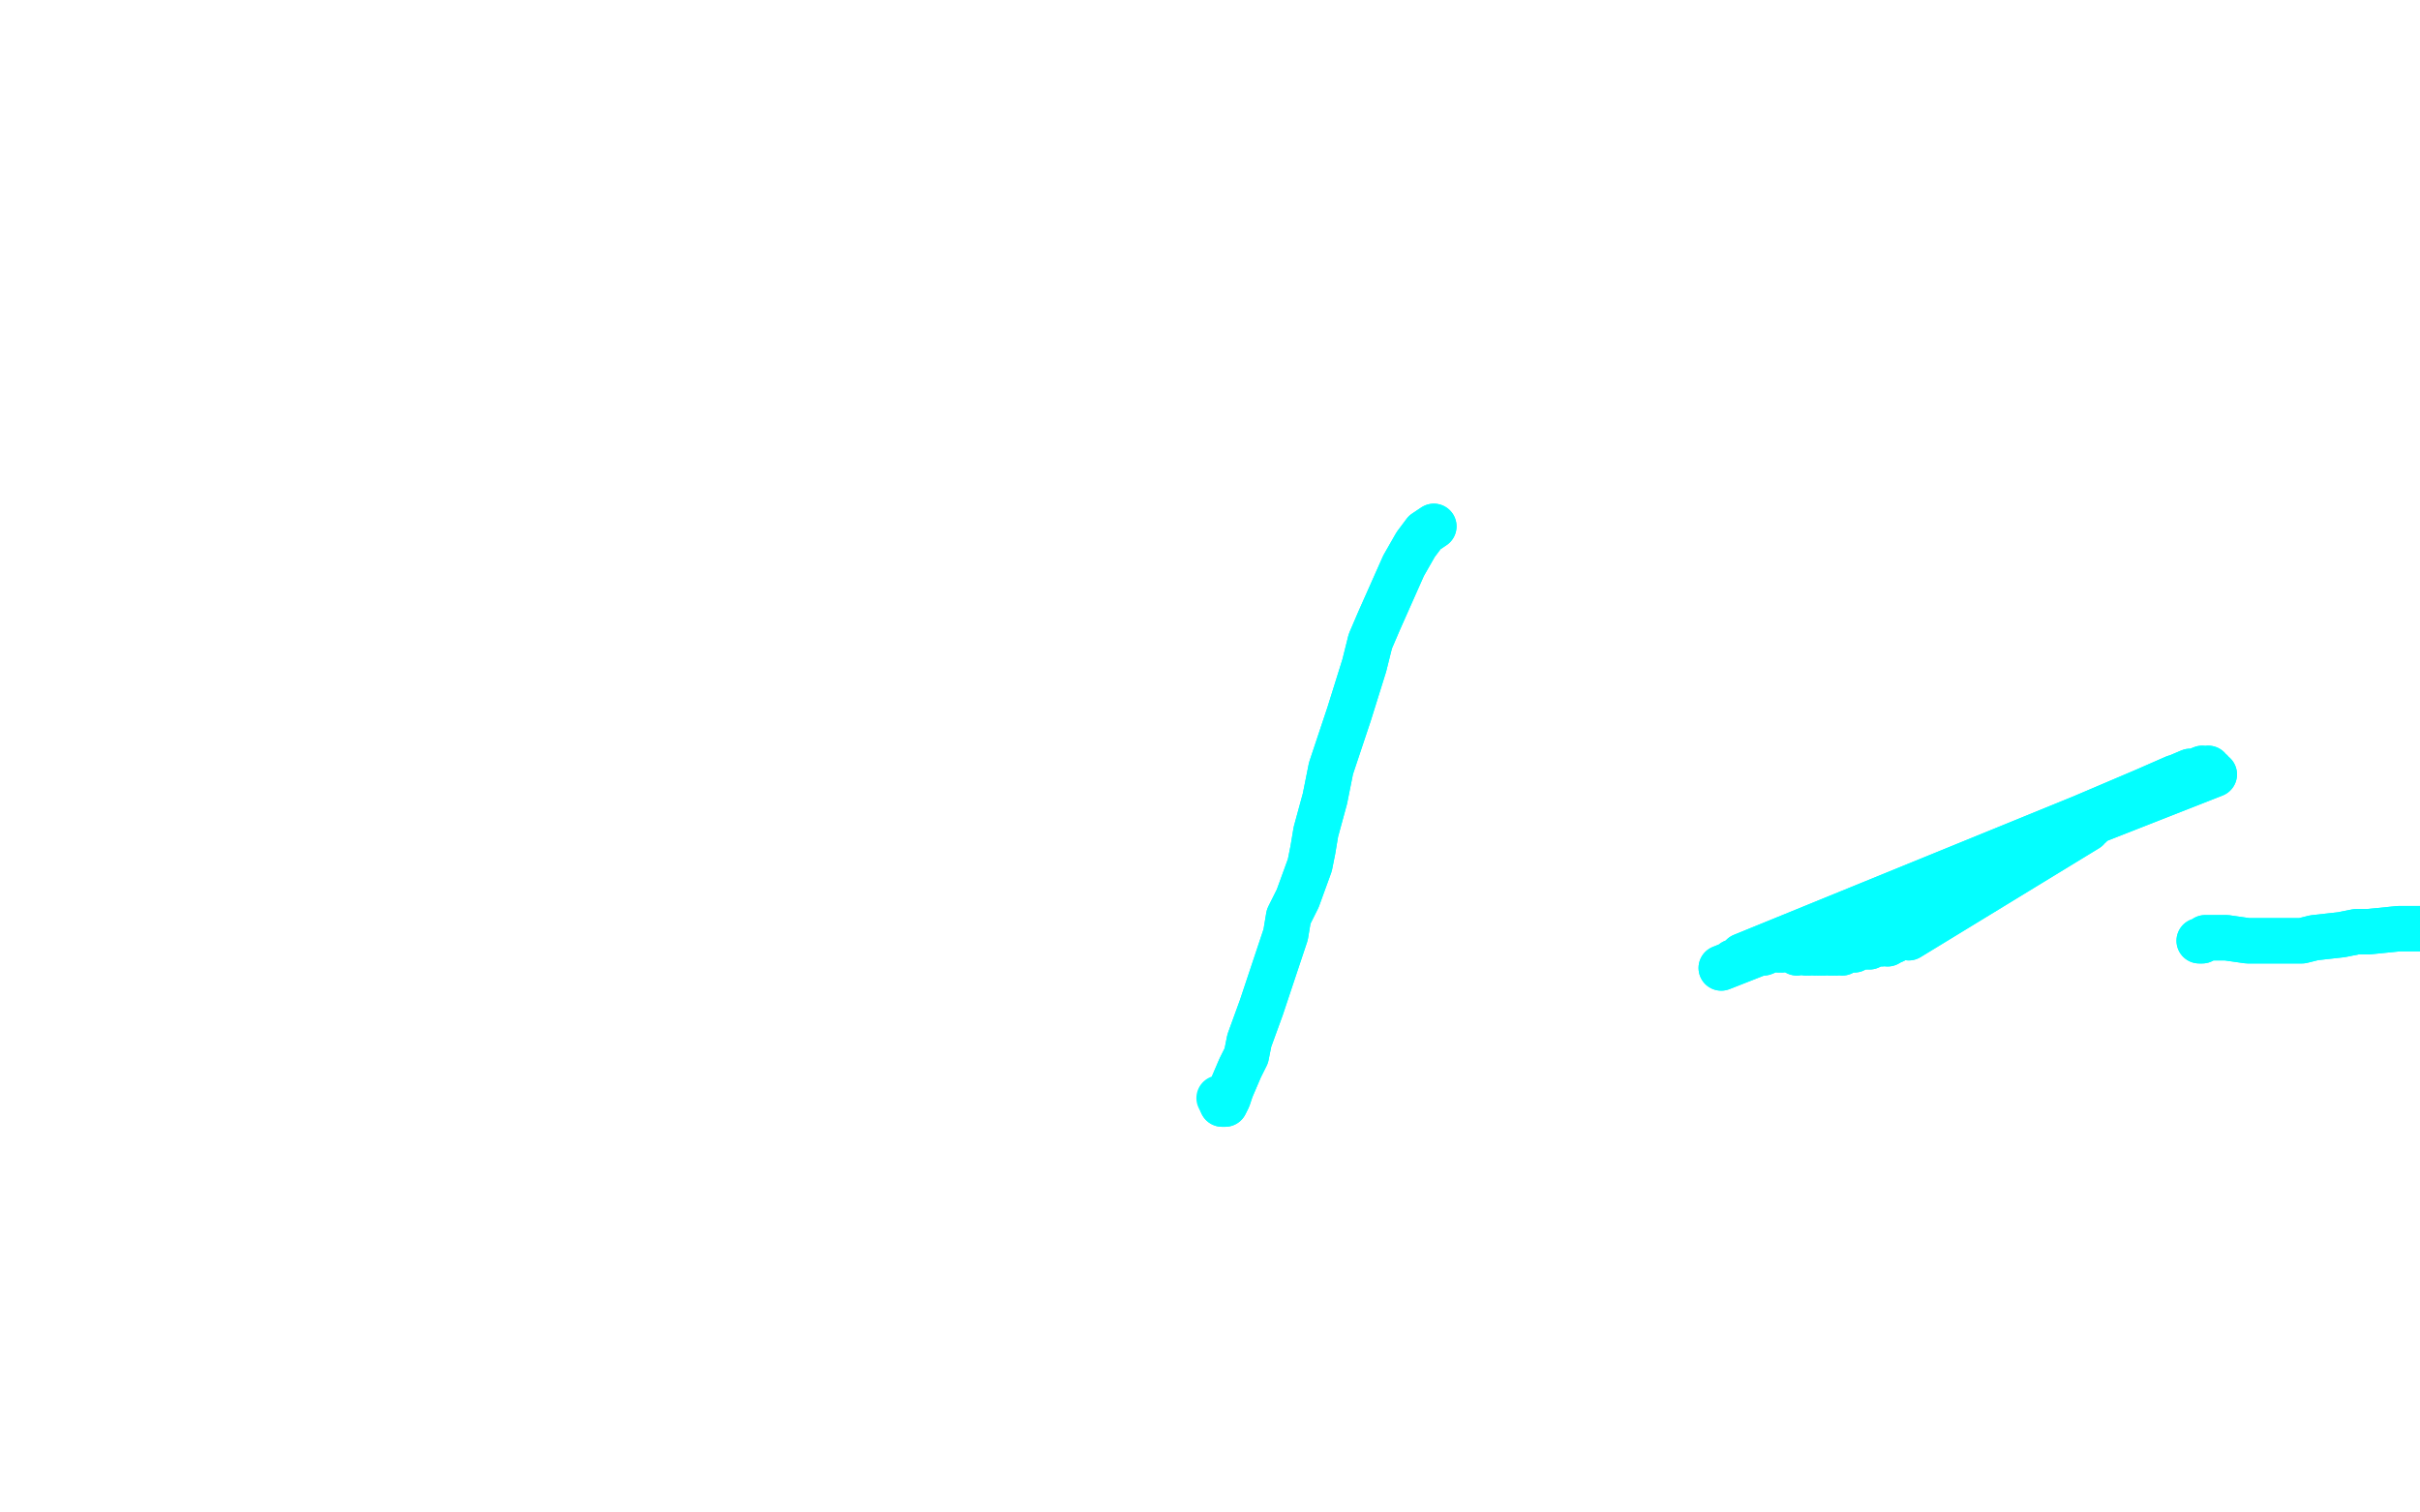 <?xml version="1.0" standalone="no"?>
<!DOCTYPE svg PUBLIC "-//W3C//DTD SVG 1.1//EN"
"http://www.w3.org/Graphics/SVG/1.1/DTD/svg11.dtd">

<svg width="800" height="500" version="1.1" xmlns="http://www.w3.org/2000/svg" xmlns:xlink="http://www.w3.org/1999/xlink" style="stroke-antialiasing: false"><desc>This SVG has been created on https://colorillo.com/</desc><rect x='0' y='0' width='800' height='500' style='fill: rgb(255,255,255); stroke-width:0' /><polyline points="727,311 728,311 728,311 729,310 729,310 730,310 730,310 733,310 733,310 736,310 736,310 743,311 743,311 746,311 746,311 757,311 761,311 765,310 774,309 779,308 783,308 793,307 798,307 803,307 813,306 818,306 823,306 832,306 837,306 841,307 849,307 853,307 856,307 863,307 866,307 870,307 872,308 874,308 877,309 878,309 880,309 881,310 880,310 880,310 880,311 879,311" style="fill: none; stroke: #03ffff; stroke-width: 15; stroke-linejoin: round; stroke-linecap: round; stroke-antialiasing: false; stroke-antialias: 0; opacity: 1.0"/>
<polyline points="727,311 728,311 728,311 729,310 729,310 730,310 730,310 733,310 733,310 736,310 736,310 743,311 743,311 746,311 757,311 761,311 765,310 774,309 779,308 783,308 793,307 798,307 803,307 813,306 818,306 823,306 832,306 837,306 841,307 849,307 853,307 856,307 863,307 866,307 870,307 872,308 874,308 877,309 878,309 880,309 881,310 880,310 880,310 880,311 879,311" style="fill: none; stroke: #03ffff; stroke-width: 15; stroke-linejoin: round; stroke-linecap: round; stroke-antialiasing: false; stroke-antialias: 0; opacity: 1.0"/>
<polyline points="732,256 732,256 732,256 569,320 569,320 731,255 731,255 573,318 573,318 730,254 730,254 576,316 576,316 728,254 728,254 580,315 580,315 727,255 727,255 583,315 583,315 724,255 724,255 586,314 586,314 723,256 723,256 588,314 588,314 722,256 589,314 719,257 591,314 717,258 593,314 716,259 594,315 713,260 597,315 711,261 597,315 710,261 598,315 709,262 600,315 708,263 601,315 707,263 602,315 706,264 603,315 704,265 605,315 703,265 606,315 702,266 607,315 700,266 609,315 699,267 610,314 698,267 610,314 698,268 612,314 697,268 612,314 697,268 613,314 695,269 616,313 694,270 617,313 693,271 618,313 692,272 622,312 691,273 624,312 691,273 626,311 690,274 631,310" style="fill: none; stroke: #03ffff; stroke-width: 15; stroke-linejoin: round; stroke-linecap: round; stroke-antialiasing: false; stroke-antialias: 0; opacity: 1.0"/>
<polyline points="732,256 732,256 732,256 569,320 569,320 731,255 731,255 573,318 573,318 730,254 730,254 576,316 576,316 728,254 728,254 580,315 580,315 727,255 727,255 583,315 583,315 724,255 724,255 586,314 586,314 723,256 723,256 588,314 722,256 589,314 719,257 591,314 717,258 593,314 716,259 594,315 713,260 597,315 711,261 597,315 710,261 598,315 709,262 600,315 708,263 601,315 707,263 602,315 706,264 603,315 704,265 605,315 703,265 606,315 702,266 607,315 700,266 609,315 699,267 610,314 698,267 610,314 698,268 612,314 697,268 612,314 697,268 613,314 695,269 616,313 694,270 617,313 693,271 618,313 692,272 622,312 691,273 624,312 691,273 626,311 690,274 631,310 690,274 631,310" style="fill: none; stroke: #03ffff; stroke-width: 15; stroke-linejoin: round; stroke-linecap: round; stroke-antialiasing: false; stroke-antialias: 0; opacity: 1.0"/>
<polyline points="474,174 471,176 471,176 468,180 468,180 464,187 464,187 456,205 456,205 453,212 453,212 451,220 451,220 446,236 446,236 444,242 440,254 439,259 438,264 435,275 434,281 433,286 429,297 426,303 425,309 421,321 419,327 417,333 413,344 412,349 410,353 407,360 406,363 405,365 404,365 404,365" style="fill: none; stroke: #03ffff; stroke-width: 15; stroke-linejoin: round; stroke-linecap: round; stroke-antialiasing: false; stroke-antialias: 0; opacity: 1.0"/>
<polyline points="474,174 471,176 471,176 468,180 468,180 464,187 464,187 456,205 456,205 453,212 453,212 451,220 451,220 446,236 444,242 440,254 439,259 438,264 435,275 434,281 433,286 429,297 426,303 425,309 421,321 419,327 417,333 413,344 412,349 410,353 407,360 406,363 405,365 404,365 404,365 403,363" style="fill: none; stroke: #03ffff; stroke-width: 15; stroke-linejoin: round; stroke-linecap: round; stroke-antialiasing: false; stroke-antialias: 0; opacity: 1.0"/>
</svg>
